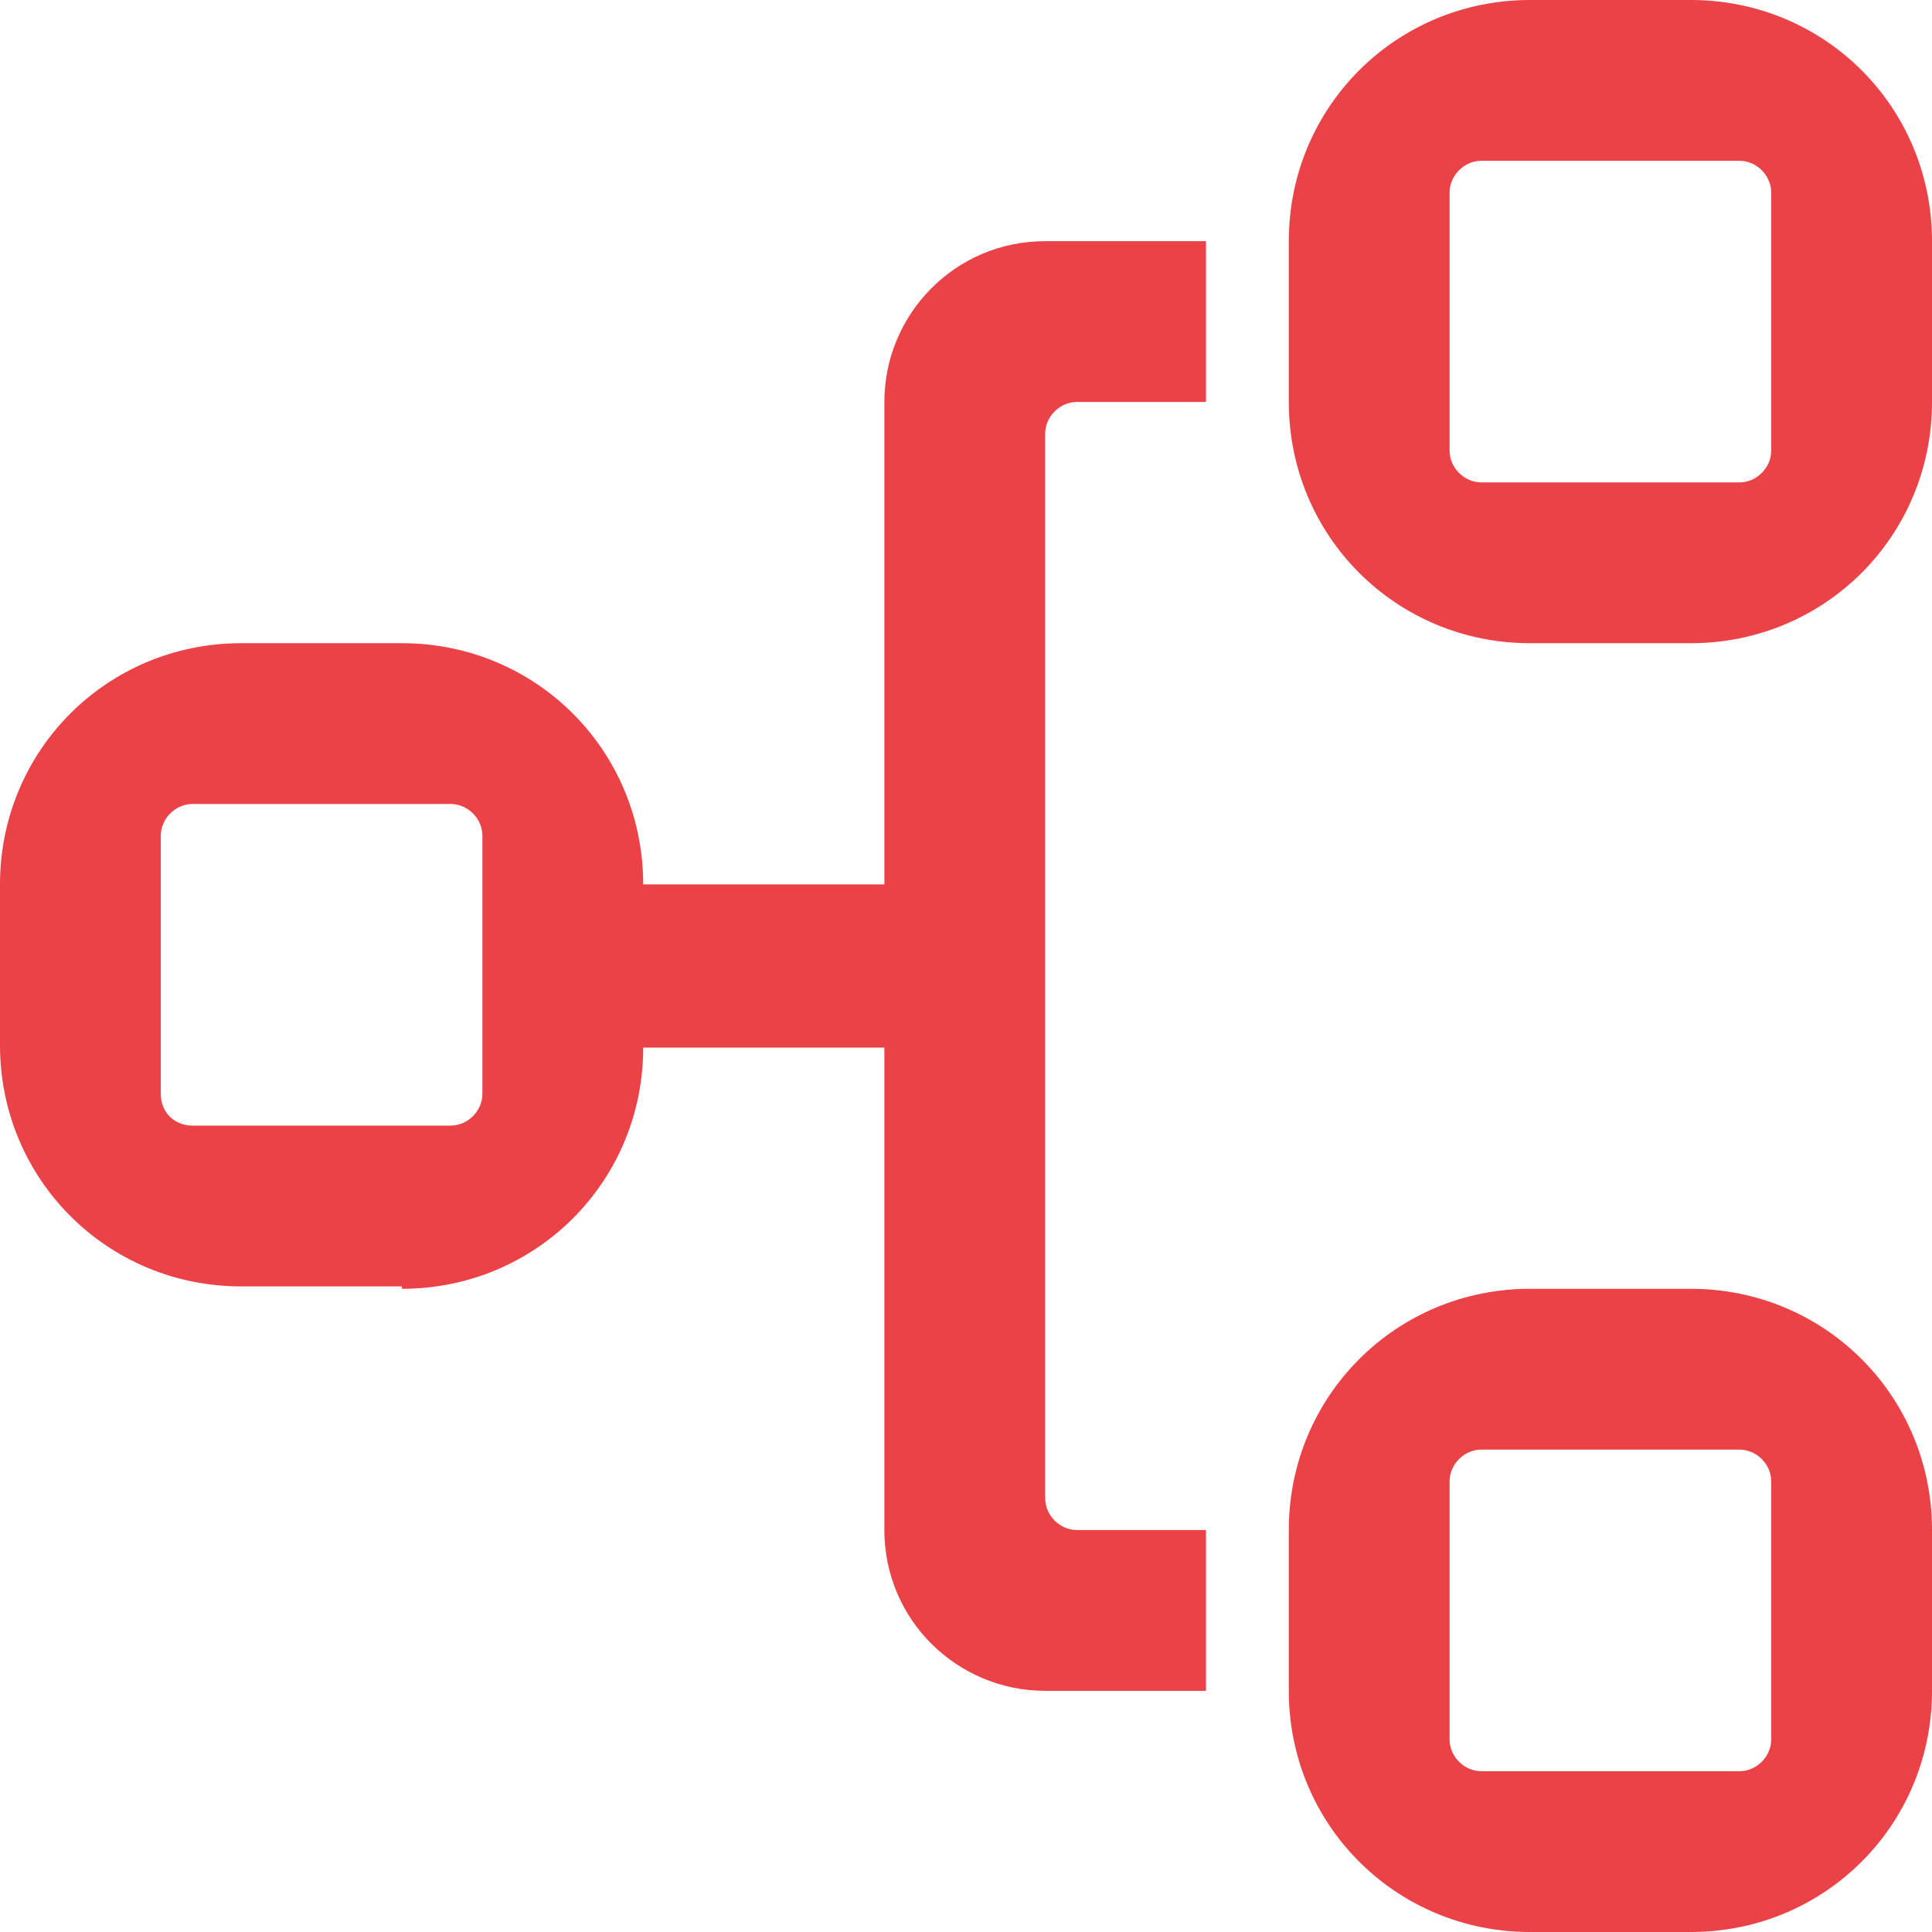<?xml version="1.0" encoding="UTF-8"?> <svg xmlns="http://www.w3.org/2000/svg" width="48" height="48" viewBox="0 0 48 48" fill="none"> <g clip-path="url(#clip0_1517_17)"> <path d="M3.995 27.178V20.762C3.995 20.338 4.358 19.975 4.782 19.975H11.198C11.622 19.975 11.985 20.338 11.985 20.762V27.178C11.985 27.602 11.622 27.965 11.198 27.965H4.782C4.358 27.965 3.995 27.662 3.995 27.178ZM9.987 32.02C13.316 32.02 15.98 29.357 15.98 26.028H21.972V38.013C21.972 40.252 23.788 42.008 25.967 42.008H29.962V38.013H26.754C26.33 38.013 25.967 37.649 25.967 37.226V10.774C25.967 10.351 26.33 9.987 26.754 9.987H29.962V5.992H25.967C23.728 5.992 21.972 7.808 21.972 9.987V21.972H15.98C15.98 18.643 13.316 15.98 9.987 15.98H5.992C2.663 15.98 0 18.643 0 21.972V25.967C0 29.296 2.663 31.96 5.992 31.96H9.987V32.02ZM36.015 36.802C36.015 36.378 36.378 36.015 36.802 36.015H43.218C43.642 36.015 44.005 36.378 44.005 36.802V43.218C44.005 43.642 43.642 44.005 43.218 44.005H36.802C36.378 44.005 36.015 43.642 36.015 43.218V36.802ZM32.02 42.008C32.02 45.337 34.684 48 38.013 48H42.008C45.337 48 48 45.337 48 42.008V38.013C48 34.684 45.337 32.02 42.008 32.02H38.013C34.684 32.02 32.02 34.684 32.02 38.013V42.008ZM36.015 4.782C36.015 4.358 36.378 3.995 36.802 3.995H43.218C43.642 3.995 44.005 4.358 44.005 4.782V11.198C44.005 11.622 43.642 11.985 43.218 11.985H36.802C36.378 11.985 36.015 11.622 36.015 11.198V4.782ZM38.013 15.98H42.008C45.337 15.98 48 13.316 48 9.987V5.992C48 2.663 45.337 0 42.008 0H38.013C34.684 0 32.02 2.663 32.02 5.992V9.987C32.02 13.316 34.684 15.98 38.013 15.98Z" fill="#EB4247"></path> </g> <defs> <clipPath id="clip0_1517_17"> <rect width="48" height="48" fill="white"></rect> </clipPath> </defs> </svg> 